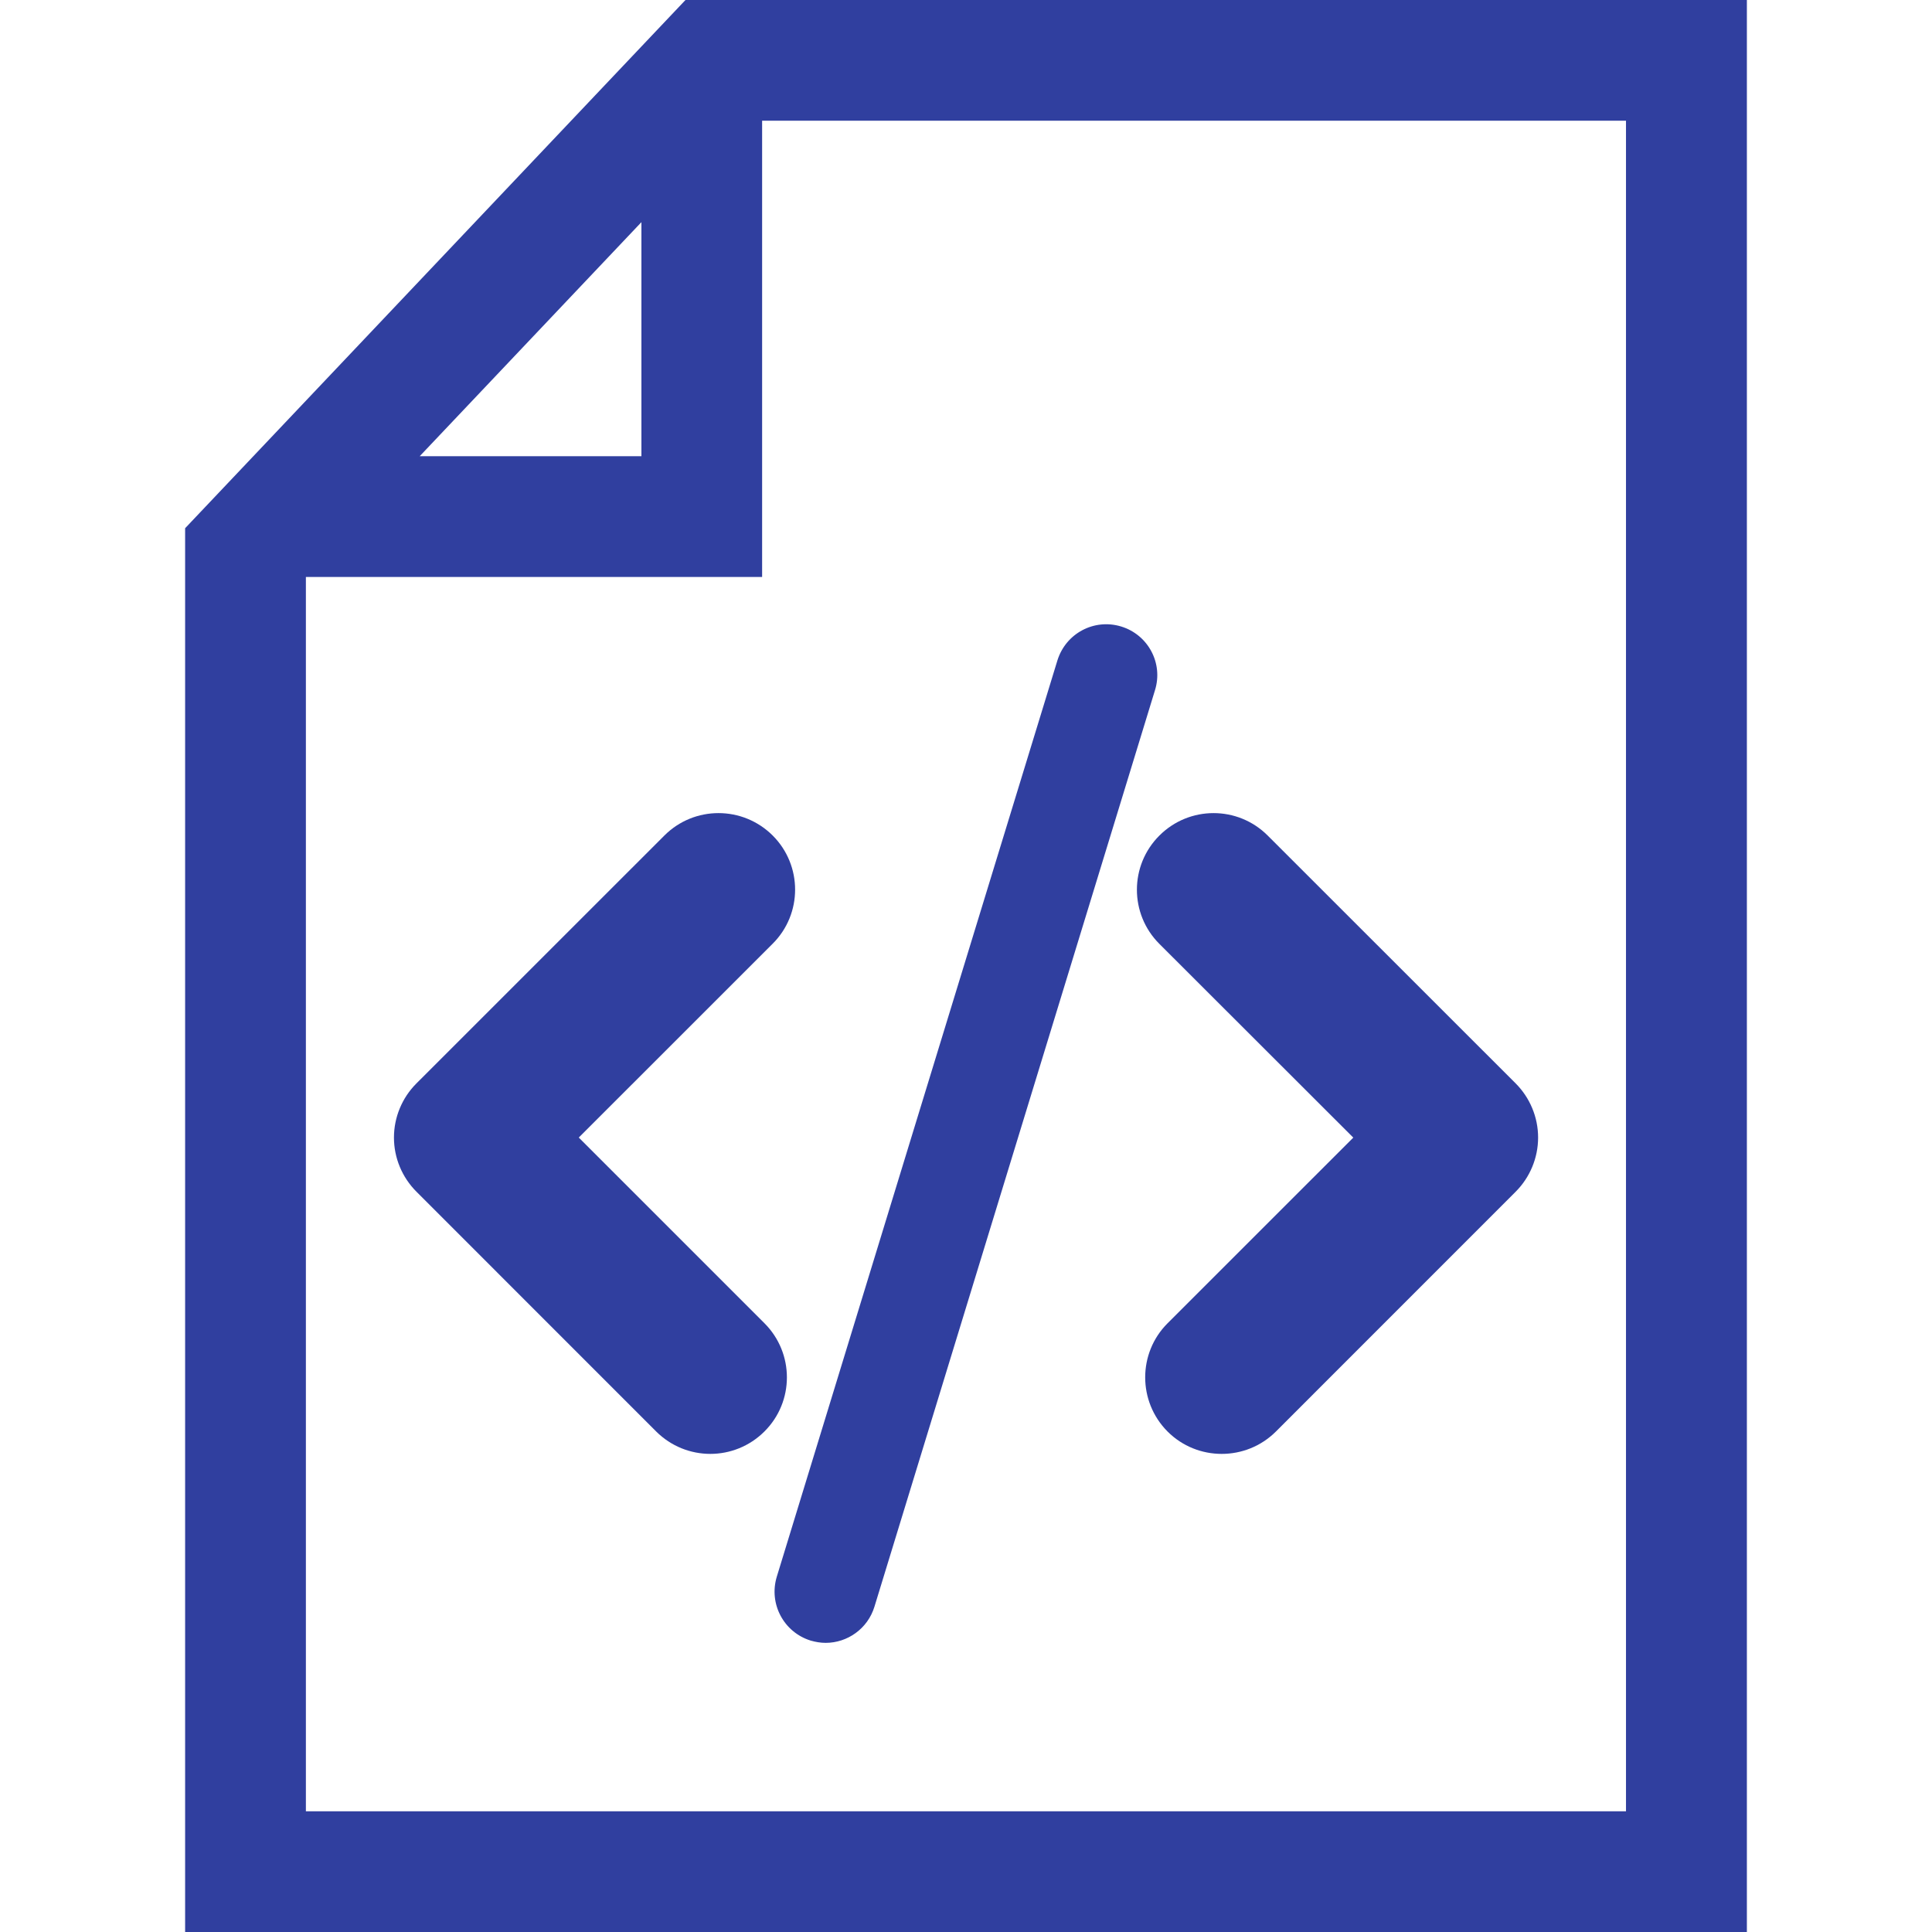 <!DOCTYPE svg PUBLIC "-//W3C//DTD SVG 1.1//EN" "http://www.w3.org/Graphics/SVG/1.1/DTD/svg11.dtd">

<!-- Uploaded to: SVG Repo, www.svgrepo.com, Transformed by: SVG Repo Mixer Tools -->
<svg fill="#303F9F" version="1.1" id="Capa_1" xmlns="http://www.w3.org/2000/svg" xmlns:xlink="http://www.w3.org/1999/xlink" width="800px" height="800px" viewBox="0 0 31.612 31.612" xml:space="preserve">

<g id="SVGRepo_bgCarrier" stroke-width="0"/>

<g id="SVGRepo_tracerCarrier" stroke-linecap="round" stroke-linejoin="round"/>

<g id="SVGRepo_iconCarrier"> <g> <g> <path d="M10.871,13.671l-4.058,4.057c-0.234,0.234-0.367,0.553-0.367,0.885c0,0.333,0.133,0.65,0.367,0.885l3.923,3.924 c0.245,0.244,0.565,0.367,0.887,0.367c0.32,0,0.641-0.123,0.885-0.367c0.49-0.488,0.49-1.281,0-1.771L9.47,18.613l3.173-3.172 c0.489-0.488,0.489-1.281,0-1.77C12.152,13.182,11.36,13.182,10.871,13.671z"/> <path d="M18.969,15.443l3.174,3.171l-3.039,3.038c-0.488,0.488-0.488,1.281,0,1.771c0.244,0.244,0.564,0.366,0.886,0.366 s0.642-0.122,0.887-0.366l3.923-3.924c0.234-0.234,0.367-0.554,0.367-0.886c0-0.333-0.133-0.651-0.367-0.886l-4.058-4.056 c-0.489-0.489-1.281-0.489-1.771,0C18.48,14.16,18.48,14.954,18.969,15.443z"/> <path d="M13.265,26.844c0.081,0.023,0.162,0.037,0.245,0.037c0.356,0,0.688-0.232,0.798-0.592l4.59-14.995 c0.138-0.441-0.111-0.908-0.553-1.043c-0.443-0.135-0.906,0.113-1.043,0.554L12.71,25.799 C12.576,26.241,12.823,26.707,13.265,26.844z"/> <path d="M11.216,0L3.029,8.643v22.969h25.554V0H11.216z M10.495,3.635v3.83H6.867L10.495,3.635z M26.605,29.637H5.005V9.441h7.465 V1.975h14.135V29.637z"/> </g> </g> </g>

</svg>